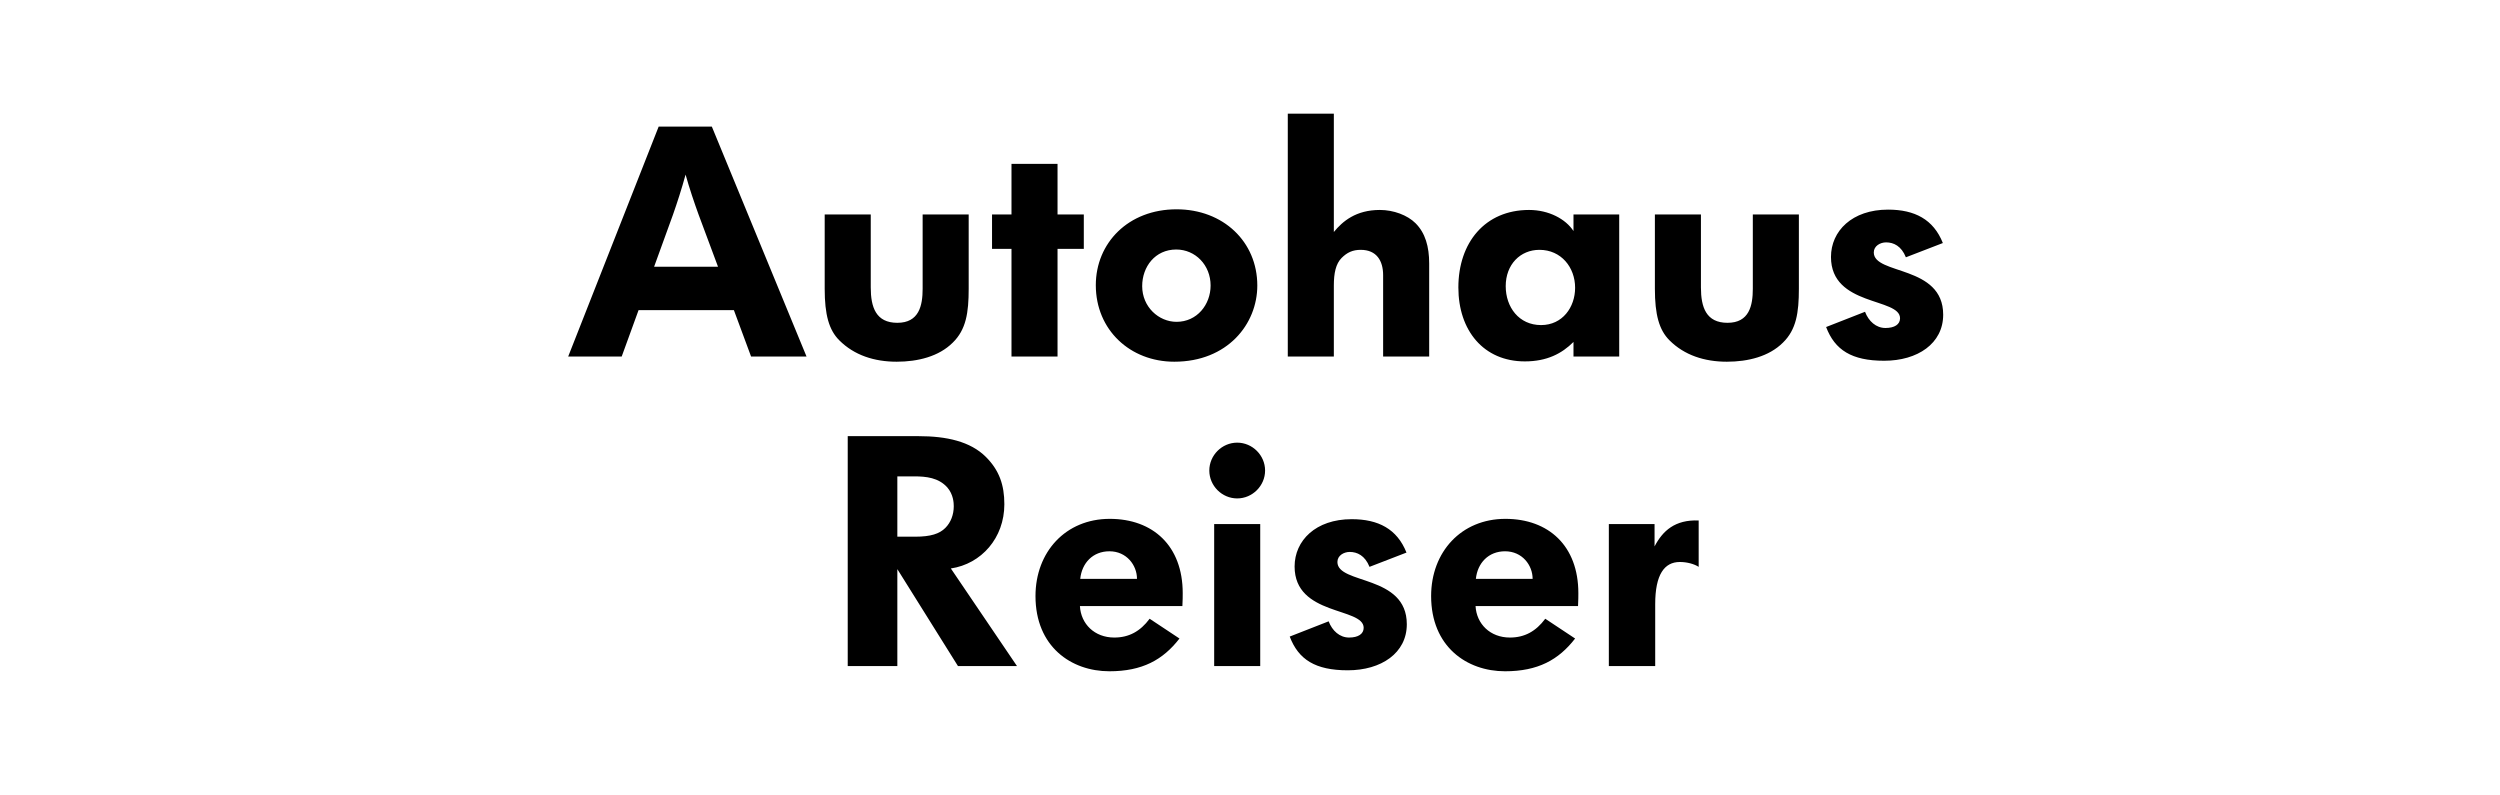 <?xml version="1.0" encoding="UTF-8" standalone="no"?>
<svg width="220px" height="70px" viewBox="0 0 220 70" version="1.1" xmlns="http://www.w3.org/2000/svg" xmlns:xlink="http://www.w3.org/1999/xlink">
    <!-- Generator: Sketch 40.1 (33804) - http://www.bohemiancoding.com/sketch -->
    <title>logo_A00506_new</title>
    <desc>Created with Sketch.</desc>
    <defs></defs>
    <g id="Page-1" stroke="none" stroke-width="1" fill="none" fill-rule="evenodd">
        <g id="logo_A00506_new" fill="#000000">
            <path d="M70.975,31.375 L62.642,11.142 L57.962,11.142 L50,31.375 L54.709,31.375 L56.193,27.294 L64.583,27.294 L66.095,31.375 L70.975,31.375 Z M63.184,23.47 L57.562,23.47 L59.218,18.904 C59.589,17.848 59.988,16.621 60.331,15.365 C60.673,16.592 61.101,17.848 61.472,18.875 L63.184,23.47 Z M85.244,25.41 L85.244,18.875 L81.192,18.875 L81.192,25.41 C81.192,26.894 80.878,28.407 78.966,28.407 C77.082,28.407 76.626,27.037 76.626,25.296 L76.626,18.875 L72.573,18.875 L72.573,25.41 C72.573,27.693 72.944,29.035 73.858,29.948 C75.17,31.261 76.94,31.831 78.909,31.831 C80.764,31.831 82.619,31.375 83.846,30.148 C85.016,29.006 85.244,27.522 85.244,25.41 L85.244,25.41 Z M95.375,21.9 L95.375,18.875 L93.063,18.875 L93.063,14.423 L89.011,14.423 L89.011,18.875 L87.299,18.875 L87.299,21.9 L89.011,21.9 L89.011,31.375 L93.063,31.375 L93.063,21.9 L95.375,21.9 Z M110.643,25.125 C110.643,21.272 107.646,18.419 103.537,18.419 C99.285,18.419 96.431,21.387 96.431,25.096 C96.431,29.035 99.456,31.831 103.337,31.831 C108.017,31.831 110.643,28.521 110.643,25.125 L110.643,25.125 Z M106.533,25.125 C106.533,26.809 105.335,28.321 103.537,28.321 C101.967,28.321 100.512,27.008 100.512,25.182 C100.512,23.47 101.653,21.957 103.508,21.957 C105.192,21.957 106.533,23.327 106.533,25.125 L106.533,25.125 Z M125.768,31.375 L125.768,23.184 C125.768,21.7 125.425,20.502 124.569,19.646 C123.856,18.932 122.629,18.476 121.43,18.476 C119.318,18.476 118.148,19.475 117.378,20.416 L117.378,10 L113.325,10 L113.325,31.375 L117.378,31.375 L117.378,25.125 C117.378,24.041 117.549,23.213 118.062,22.699 C118.548,22.214 119.033,21.986 119.746,21.986 C121.145,21.986 121.715,22.956 121.715,24.212 L121.715,31.375 L125.768,31.375 Z M142.491,31.375 L142.491,30.262 L142.491,18.875 L138.467,18.875 L138.467,20.331 C137.782,19.275 136.298,18.476 134.557,18.476 C130.676,18.476 128.336,21.358 128.336,25.296 C128.336,29.092 130.562,31.803 134.186,31.803 C136.127,31.803 137.44,31.118 138.467,30.091 L138.467,31.375 L142.491,31.375 Z M138.61,25.325 C138.61,27.037 137.497,28.607 135.613,28.607 C133.673,28.607 132.503,27.037 132.503,25.182 C132.503,23.27 133.787,21.986 135.471,21.986 C137.383,21.986 138.61,23.527 138.61,25.325 L138.61,25.325 Z M158.301,25.41 L158.301,18.875 L154.248,18.875 L154.248,25.41 C154.248,26.894 153.934,28.407 152.022,28.407 C150.139,28.407 149.682,27.037 149.682,25.296 L149.682,18.875 L145.63,18.875 L145.63,25.41 C145.63,27.693 146.001,29.035 146.914,29.948 C148.227,31.261 149.996,31.831 151.965,31.831 C153.82,31.831 155.675,31.375 156.902,30.148 C158.072,29.006 158.301,27.522 158.301,25.41 L158.301,25.41 Z M171,27.693 C171,23.299 164.893,24.212 164.893,22.214 C164.893,21.643 165.464,21.329 165.977,21.329 C166.634,21.329 167.319,21.643 167.718,22.642 L170.971,21.387 C170.144,19.303 168.489,18.447 166.149,18.447 C162.981,18.447 161.126,20.331 161.126,22.614 C161.126,26.98 167.204,26.181 167.204,28.007 C167.204,28.55 166.719,28.863 165.92,28.863 C165.093,28.863 164.436,28.264 164.122,27.437 L160.698,28.778 C161.468,30.804 162.952,31.746 165.806,31.746 C168.746,31.746 171,30.233 171,27.693 L171,27.693 Z M89.496,58.615 L83.675,50.025 C86.357,49.626 88.383,47.343 88.383,44.375 C88.383,42.663 87.927,41.379 86.757,40.208 C85.387,38.839 83.275,38.382 80.849,38.382 L74.6,38.382 L74.6,58.615 L78.966,58.615 L78.966,50.083 L84.302,58.615 L89.496,58.615 Z M83.931,44.546 C83.931,45.288 83.675,45.973 83.189,46.458 C82.676,46.972 81.905,47.229 80.535,47.229 L78.966,47.229 L78.966,41.921 L80.45,41.921 C81.506,41.921 82.59,42.035 83.361,42.891 C83.903,43.519 83.931,44.261 83.931,44.546 L83.931,44.546 Z M104.079,52.194 C104.079,48.028 101.454,45.659 97.658,45.659 C93.777,45.659 91.123,48.57 91.123,52.451 C91.123,56.903 94.262,59.072 97.629,59.072 C100.512,59.072 102.338,58.073 103.794,56.19 L101.168,54.449 C100.341,55.562 99.342,56.104 98.058,56.104 C96.317,56.104 95.118,54.905 95.033,53.336 L104.05,53.336 C104.079,52.851 104.079,52.423 104.079,52.194 L104.079,52.194 Z M100.055,50.939 L95.061,50.939 C95.204,49.54 96.174,48.513 97.629,48.513 C99.142,48.513 100.055,49.74 100.055,50.939 L100.055,50.939 Z M111.328,41.407 C111.328,40.066 110.215,38.953 108.873,38.953 C107.532,38.953 106.419,40.066 106.419,41.407 C106.419,42.748 107.532,43.861 108.873,43.861 C110.215,43.861 111.328,42.748 111.328,41.407 L111.328,41.407 Z M110.9,58.615 L110.9,46.116 L106.847,46.116 L106.847,58.615 L110.9,58.615 Z M123.799,54.934 C123.799,50.539 117.692,51.452 117.692,49.455 C117.692,48.884 118.262,48.57 118.776,48.57 C119.432,48.57 120.117,48.884 120.517,49.883 L123.77,48.627 C122.942,46.544 121.287,45.688 118.947,45.688 C115.779,45.688 113.925,47.571 113.925,49.854 C113.925,54.221 120.003,53.421 120.003,55.248 C120.003,55.79 119.518,56.104 118.719,56.104 C117.891,56.104 117.235,55.505 116.921,54.677 L113.496,56.018 C114.267,58.045 115.751,58.986 118.605,58.986 C121.544,58.986 123.799,57.474 123.799,54.934 L123.799,54.934 Z M138.895,52.194 C138.895,48.028 136.27,45.659 132.474,45.659 C128.593,45.659 125.939,48.57 125.939,52.451 C125.939,56.903 129.078,59.072 132.446,59.072 C135.328,59.072 137.154,58.073 138.61,56.19 L135.984,54.449 C135.157,55.562 134.158,56.104 132.874,56.104 C131.133,56.104 129.934,54.905 129.849,53.336 L138.867,53.336 C138.895,52.851 138.895,52.423 138.895,52.194 L138.895,52.194 Z M134.871,50.939 L129.877,50.939 C130.02,49.54 130.99,48.513 132.446,48.513 C133.958,48.513 134.871,49.74 134.871,50.939 L134.871,50.939 Z M149.483,49.883 L149.483,45.802 C147.399,45.716 146.315,46.715 145.601,48.085 L145.601,46.116 L141.578,46.116 L141.578,58.615 L145.658,58.615 L145.658,53.165 C145.658,50.568 146.458,49.455 147.827,49.455 C148.455,49.455 149.083,49.626 149.483,49.883 L149.483,49.883 Z" id="Autohaus"></path>
        </g>
    </g>
</svg>